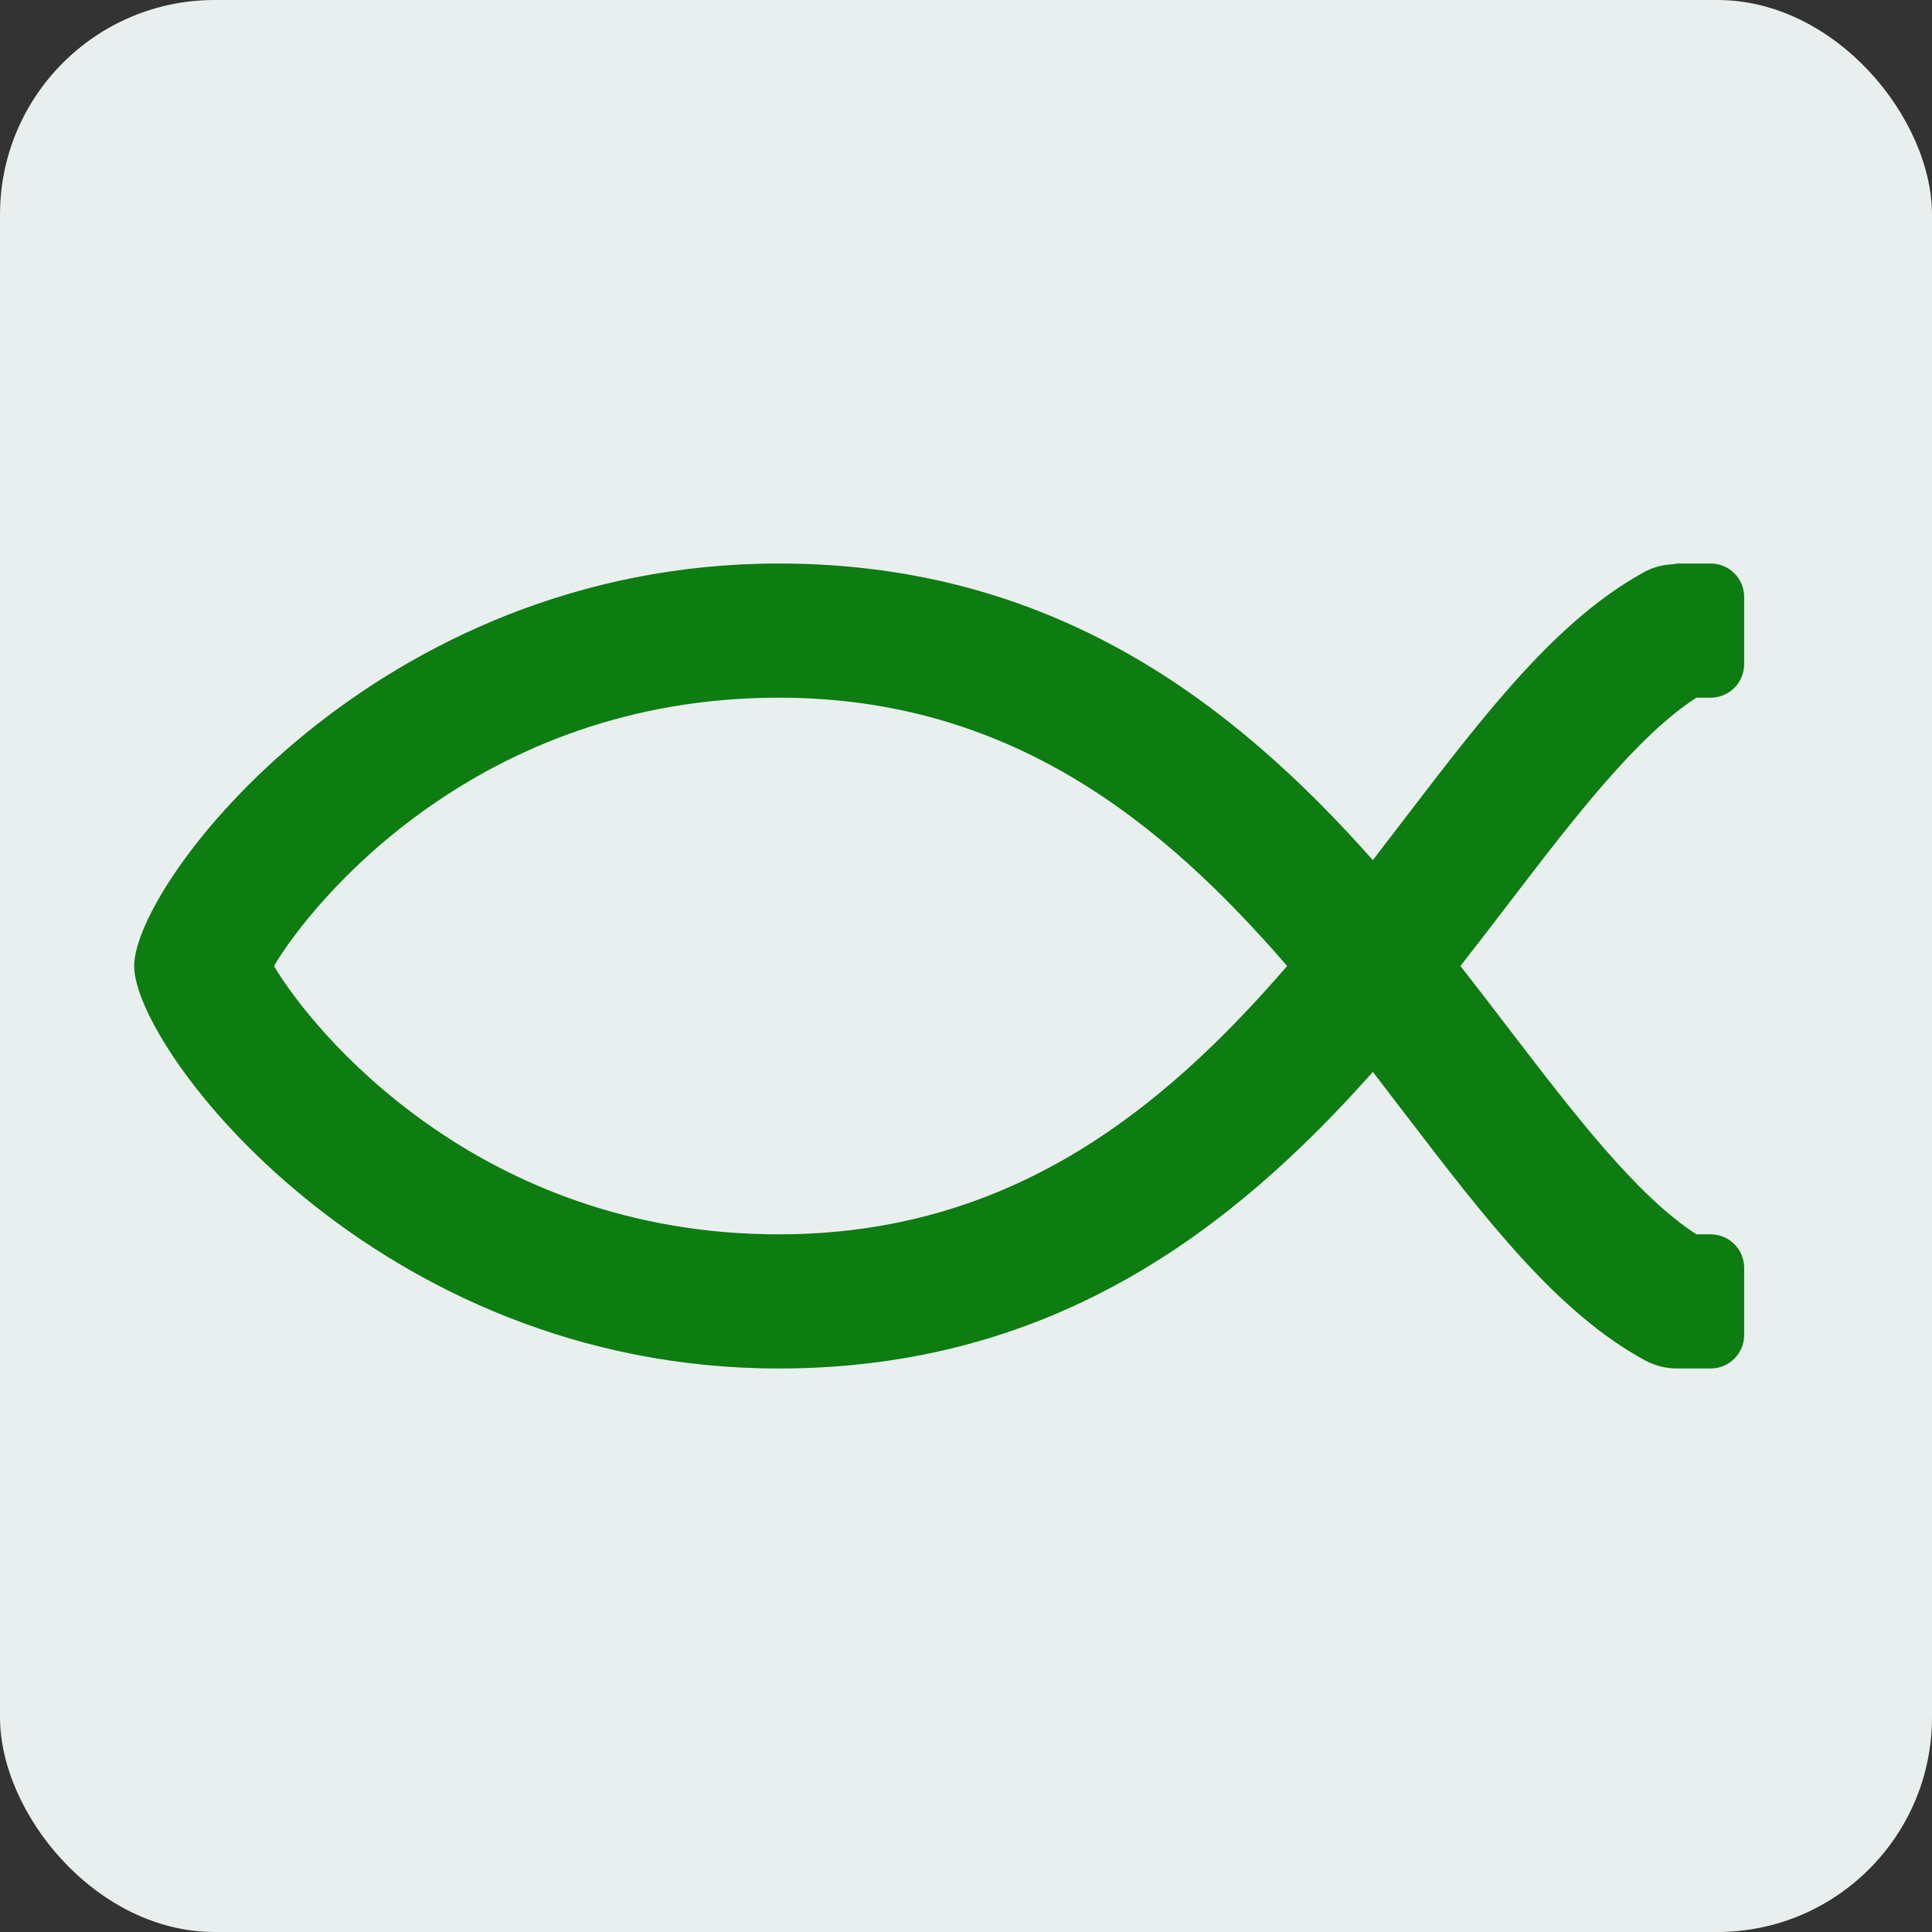 <svg xmlns="http://www.w3.org/2000/svg" width="180" height="180" viewBox="0 0 36 36">
  <rect x="0" y="0" width="36" height="36" fill="#333333" stroke="none"/>
  <rect width="36" height="36" rx="4" fill="#E9EFEE"/>
  <path d="M31.61 13H31.875C32.221 13 32.5 12.72 32.5 12.375V11.125C32.5 10.78 32.221 10.5 31.875 10.5H31.25C31.229 10.5 31.21 10.51 31.189 10.512C31.007 10.521 30.825 10.559 30.653 10.651C29.014 11.542 27.688 13.275 26.151 15.283C25.963 15.529 25.773 15.777 25.581 16.027C22.987 13.106 19.635 10.5 14.511 10.5C7.012 10.5 2.5 16.447 2.5 18C2.5 19.553 7.012 25.5 14.511 25.5C19.635 25.5 22.987 22.894 25.581 19.973C25.773 20.223 25.963 20.471 26.151 20.717C27.688 22.725 29.014 24.458 30.653 25.349C30.843 25.451 31.047 25.5 31.249 25.5H31.875C32.221 25.5 32.5 25.221 32.5 24.875V23.625C32.5 23.279 32.221 23 31.875 23H31.61C30.509 22.288 29.355 20.79 28.137 19.198C27.837 18.806 27.53 18.405 27.213 18C27.53 17.595 27.837 17.194 28.137 16.802C29.355 15.21 30.509 13.712 31.61 13ZM14.511 23C8.925 23 5.825 19.217 5.105 18C5.825 16.783 8.925 13 14.511 13C18.82 13 21.663 15.315 23.984 18C21.663 20.686 18.82 23 14.511 23Z" fill="#0D7C11"/>
</svg>
